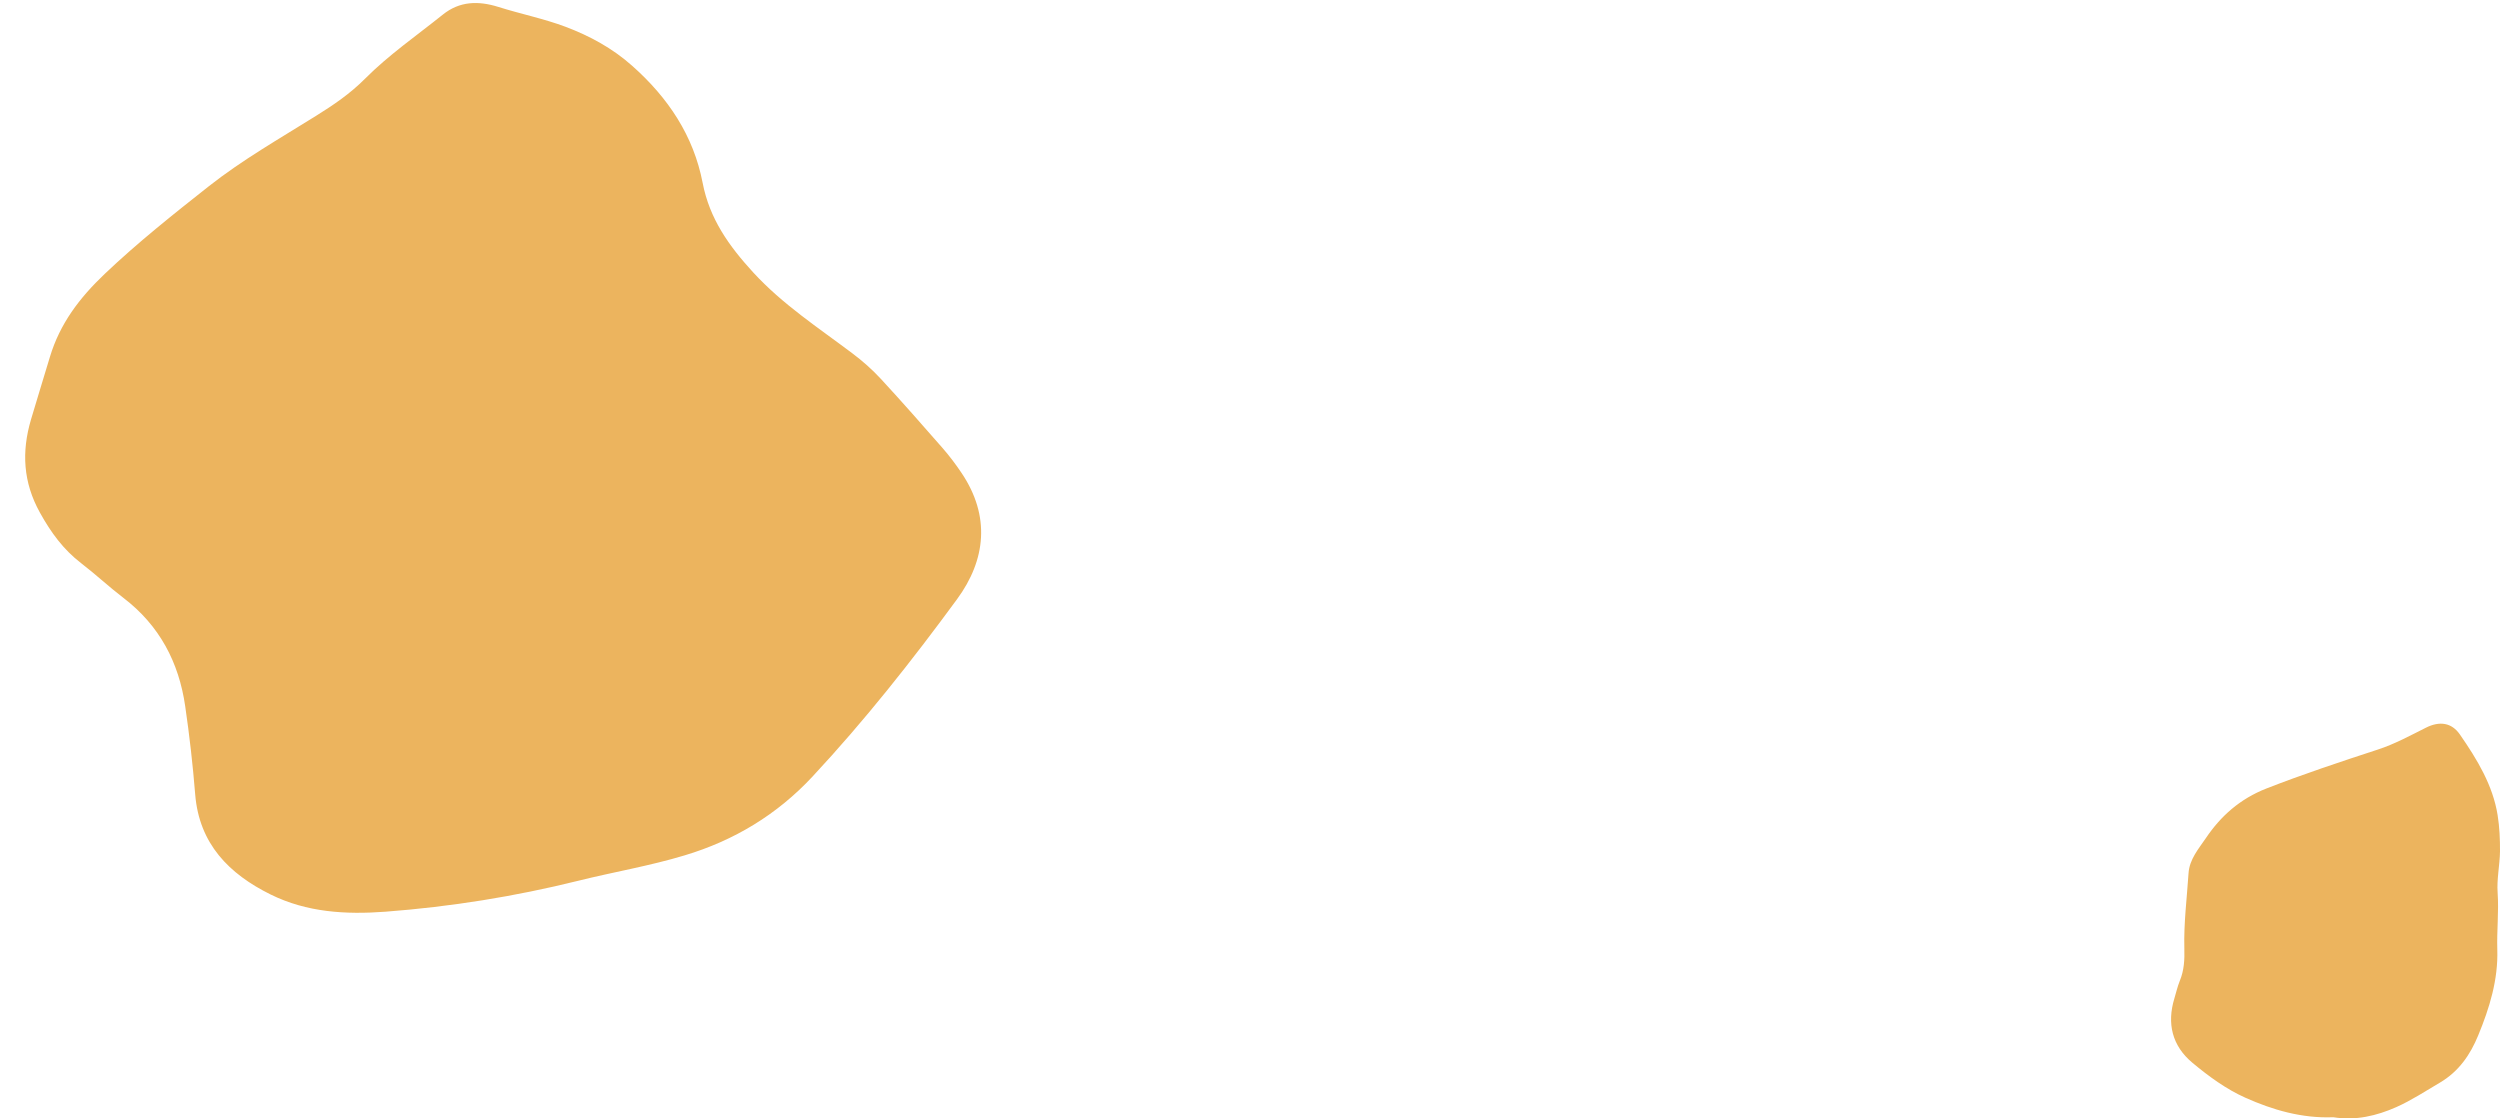 <svg xmlns="http://www.w3.org/2000/svg" viewBox="0 0 38 17" id="ica-ot-crumb-svg">
  <path fill="#ECB45E" fill-rule="evenodd" d="M336.391,416.165 C336.654,416.545 336.892,416.938 336.964,417.391 C336.993,417.572 337.001,417.757 337,417.94 C336.997,418.15 336.949,418.361 336.964,418.57 C336.984,418.859 336.95,419.146 336.959,419.434 C336.973,419.891 336.842,420.318 336.668,420.74 C336.549,421.029 336.377,421.285 336.085,421.457 C335.867,421.585 335.655,421.725 335.424,421.828 C335.124,421.961 334.802,422.037 334.467,421.982 C333.986,422.001 333.542,421.87 333.129,421.685 C332.837,421.555 332.571,421.359 332.328,421.157 C332.013,420.896 331.936,420.553 332.05,420.178 C332.077,420.089 332.097,419.998 332.132,419.911 C332.199,419.749 332.207,419.589 332.202,419.413 C332.192,419.033 332.241,418.652 332.266,418.271 C332.28,418.062 332.417,417.904 332.531,417.737 C332.756,417.404 333.047,417.143 333.45,416.985 C334.006,416.768 334.574,416.579 335.144,416.393 C335.399,416.31 335.636,416.18 335.874,416.061 C336.081,415.957 336.265,415.982 336.391,416.165 Z M306.574,405.105 C306.913,405.212 307.265,405.283 307.596,405.407 C307.964,405.546 308.308,405.732 308.61,406.001 C309.158,406.487 309.543,407.066 309.68,407.779 C309.785,408.326 310.08,408.738 310.448,409.14 C310.894,409.626 311.437,409.98 311.955,410.37 C312.111,410.487 312.259,410.618 312.39,410.76 C312.711,411.107 313.022,411.462 313.332,411.816 C313.435,411.935 313.53,412.061 313.617,412.191 C314.056,412.845 313.986,413.51 313.547,414.108 C312.862,415.042 312.143,415.953 311.35,416.804 C310.81,417.384 310.156,417.777 309.405,418.002 C308.876,418.162 308.326,418.254 307.788,418.388 C306.824,418.627 305.848,418.783 304.858,418.858 C304.255,418.903 303.664,418.868 303.115,418.597 C302.479,418.283 302.028,417.825 301.967,417.076 C301.931,416.627 301.88,416.179 301.815,415.734 C301.719,415.067 301.424,414.506 300.875,414.087 C300.655,413.919 300.453,413.729 300.234,413.561 C299.962,413.352 299.774,413.093 299.608,412.794 C299.35,412.33 299.327,411.867 299.471,411.377 C299.565,411.059 299.664,410.741 299.759,410.424 C299.911,409.92 300.206,409.53 300.592,409.163 C301.094,408.686 301.634,408.257 302.174,407.831 C302.682,407.431 303.251,407.106 303.802,406.762 C304.07,406.595 304.32,406.426 304.549,406.196 C304.907,405.836 305.332,405.542 305.731,405.222 C305.986,405.017 306.27,405.01 306.574,405.105 Z" transform="translate(-299 -405)"></path>
</svg>